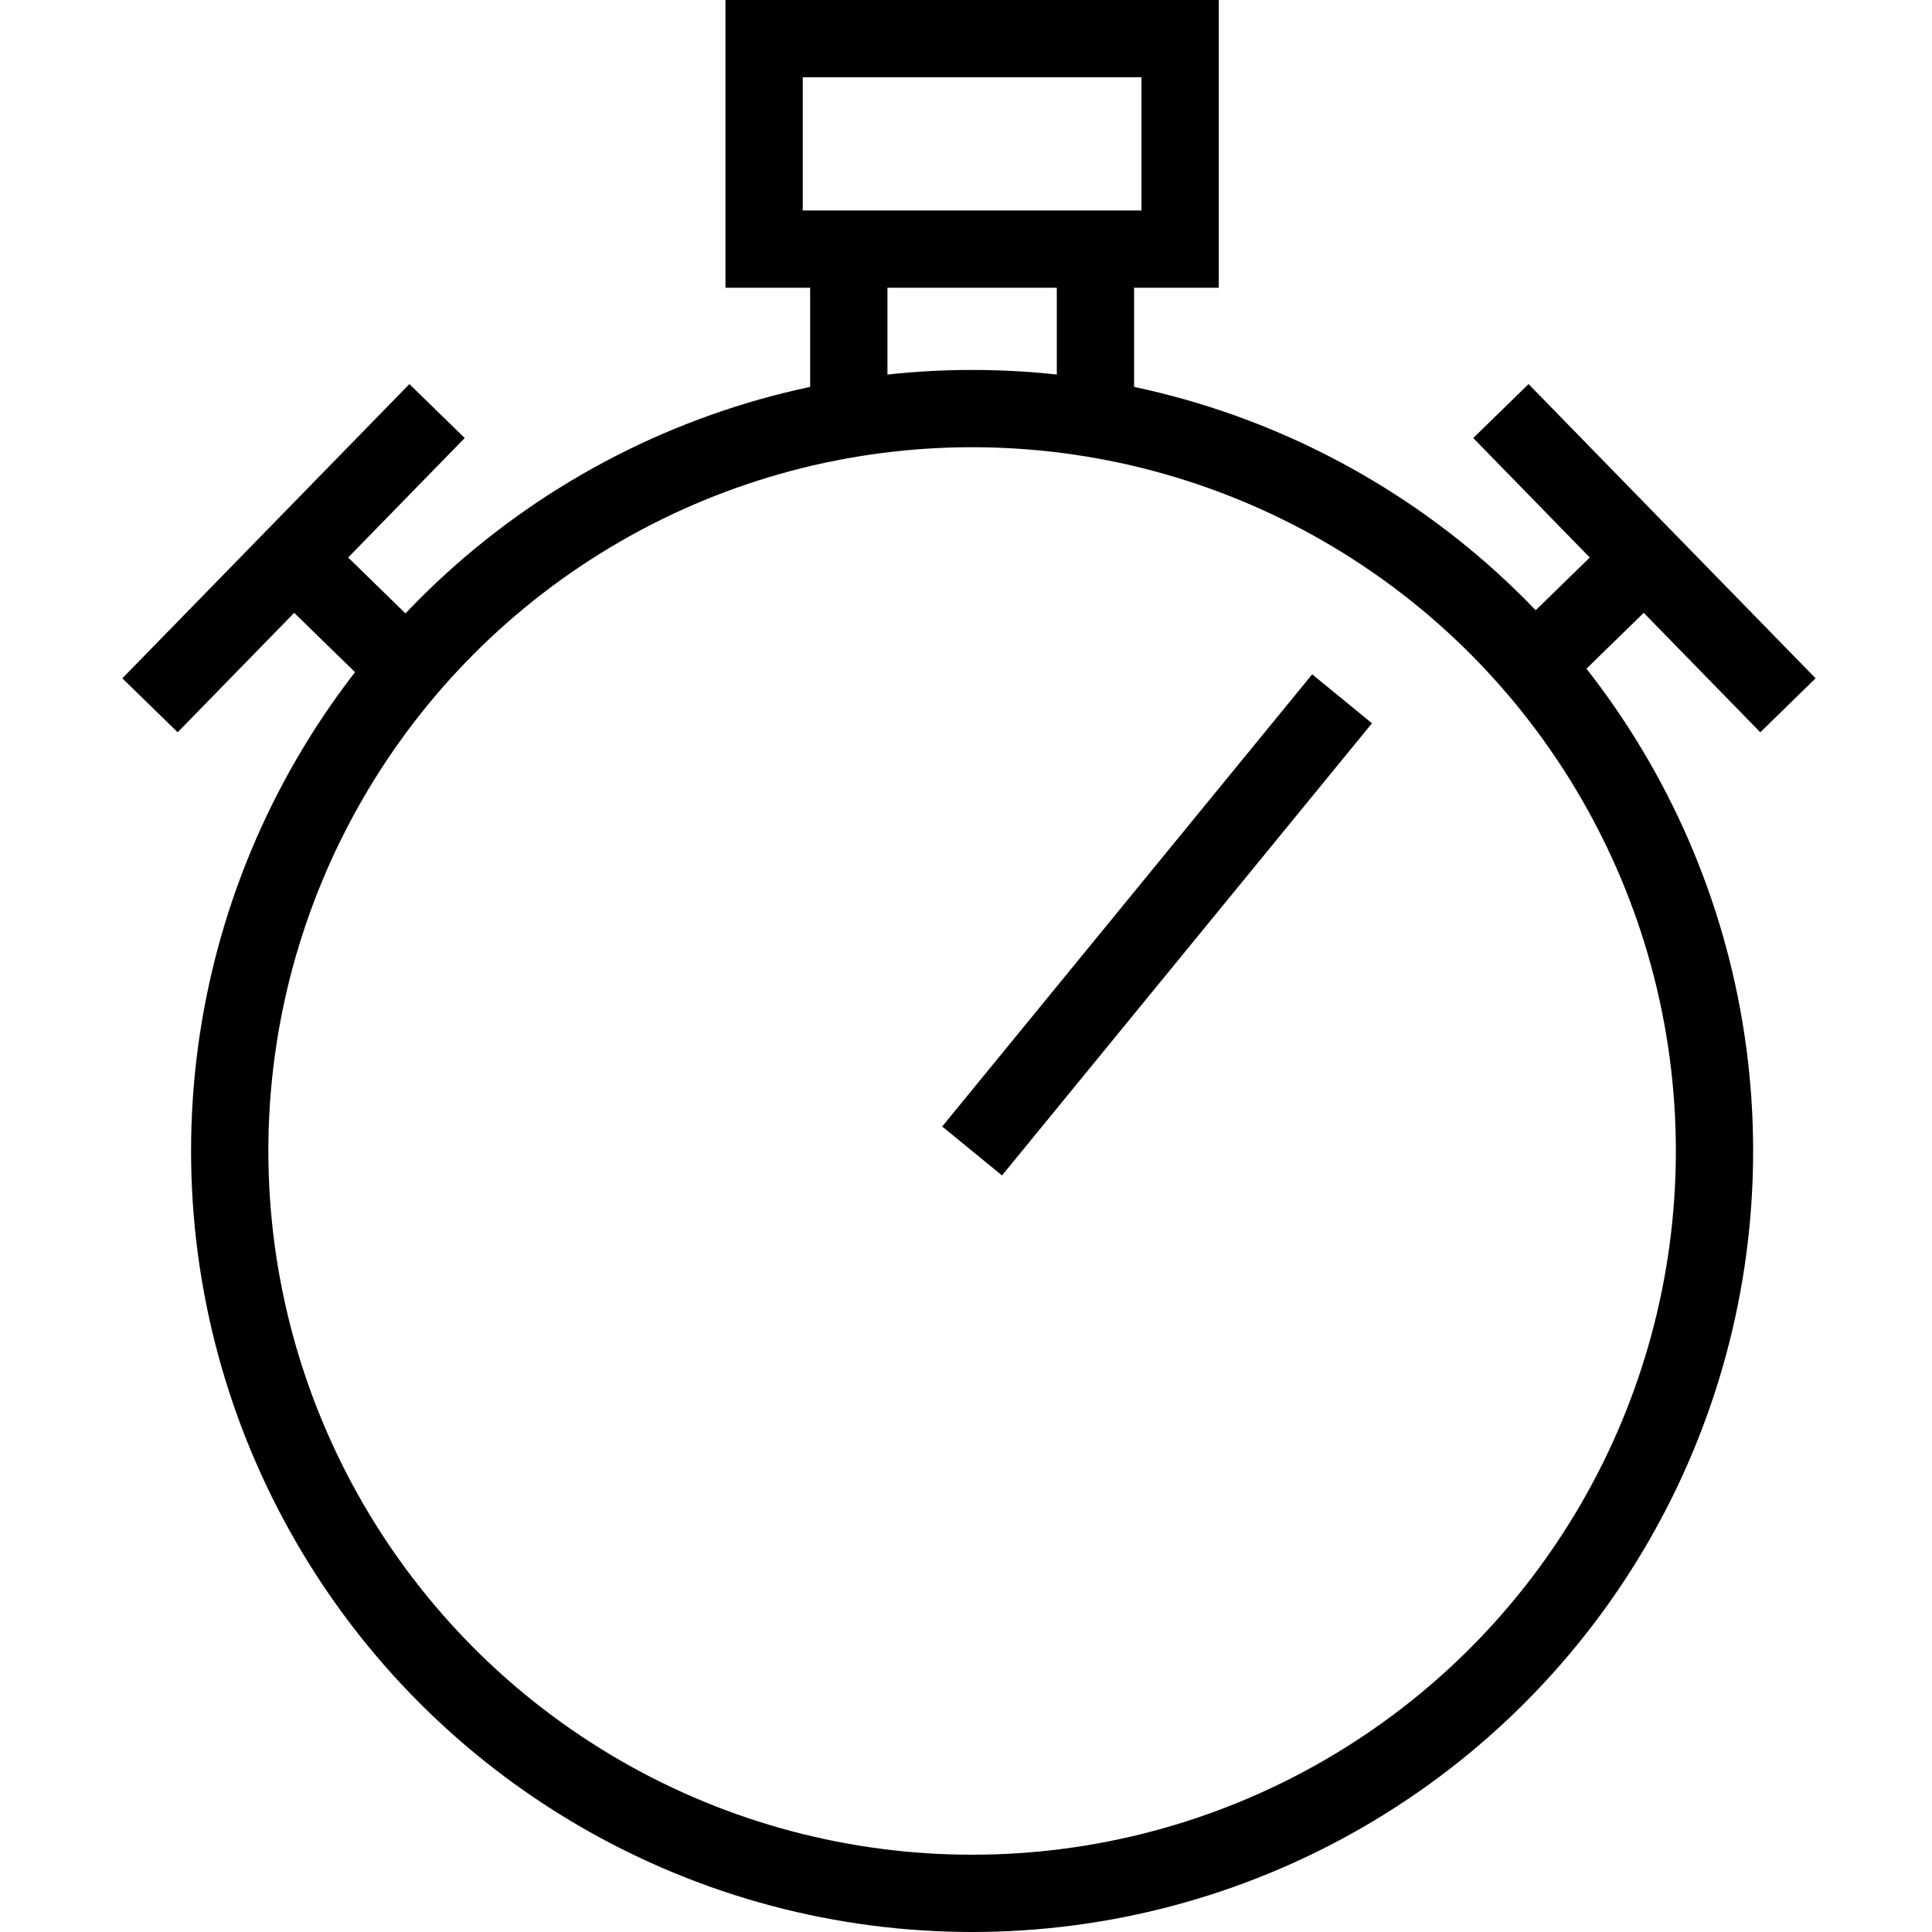 <?xml version="1.0" encoding="UTF-8"?> <svg xmlns="http://www.w3.org/2000/svg" width="50" height="50" viewBox="0 0 50 50" fill="none"> <path d="M3.882 18.253L7.596 14.446M11.311 10.638L7.596 14.446M7.596 14.446L10.642 17.417" stroke="black" stroke-width="2"></path> <path d="M46.272 18.253L42.557 14.446M38.843 10.638L42.557 14.446M42.557 14.446L39.511 17.417" stroke="black" stroke-width="2"></path> <path d="M19.775 1L30.541 1V6.447H19.775V1Z" stroke="black" stroke-width="2"></path> <circle cx="25.158" cy="29.787" r="19.213" stroke="black" stroke-width="2"></circle> <path d="M25.158 29.787L34.733 18.085" stroke="black" stroke-width="2"></path> <path d="M21.967 6.383V11.17" stroke="black" stroke-width="2"></path> <path d="M28.35 6.383V11.17" stroke="black" stroke-width="2"></path> </svg> 